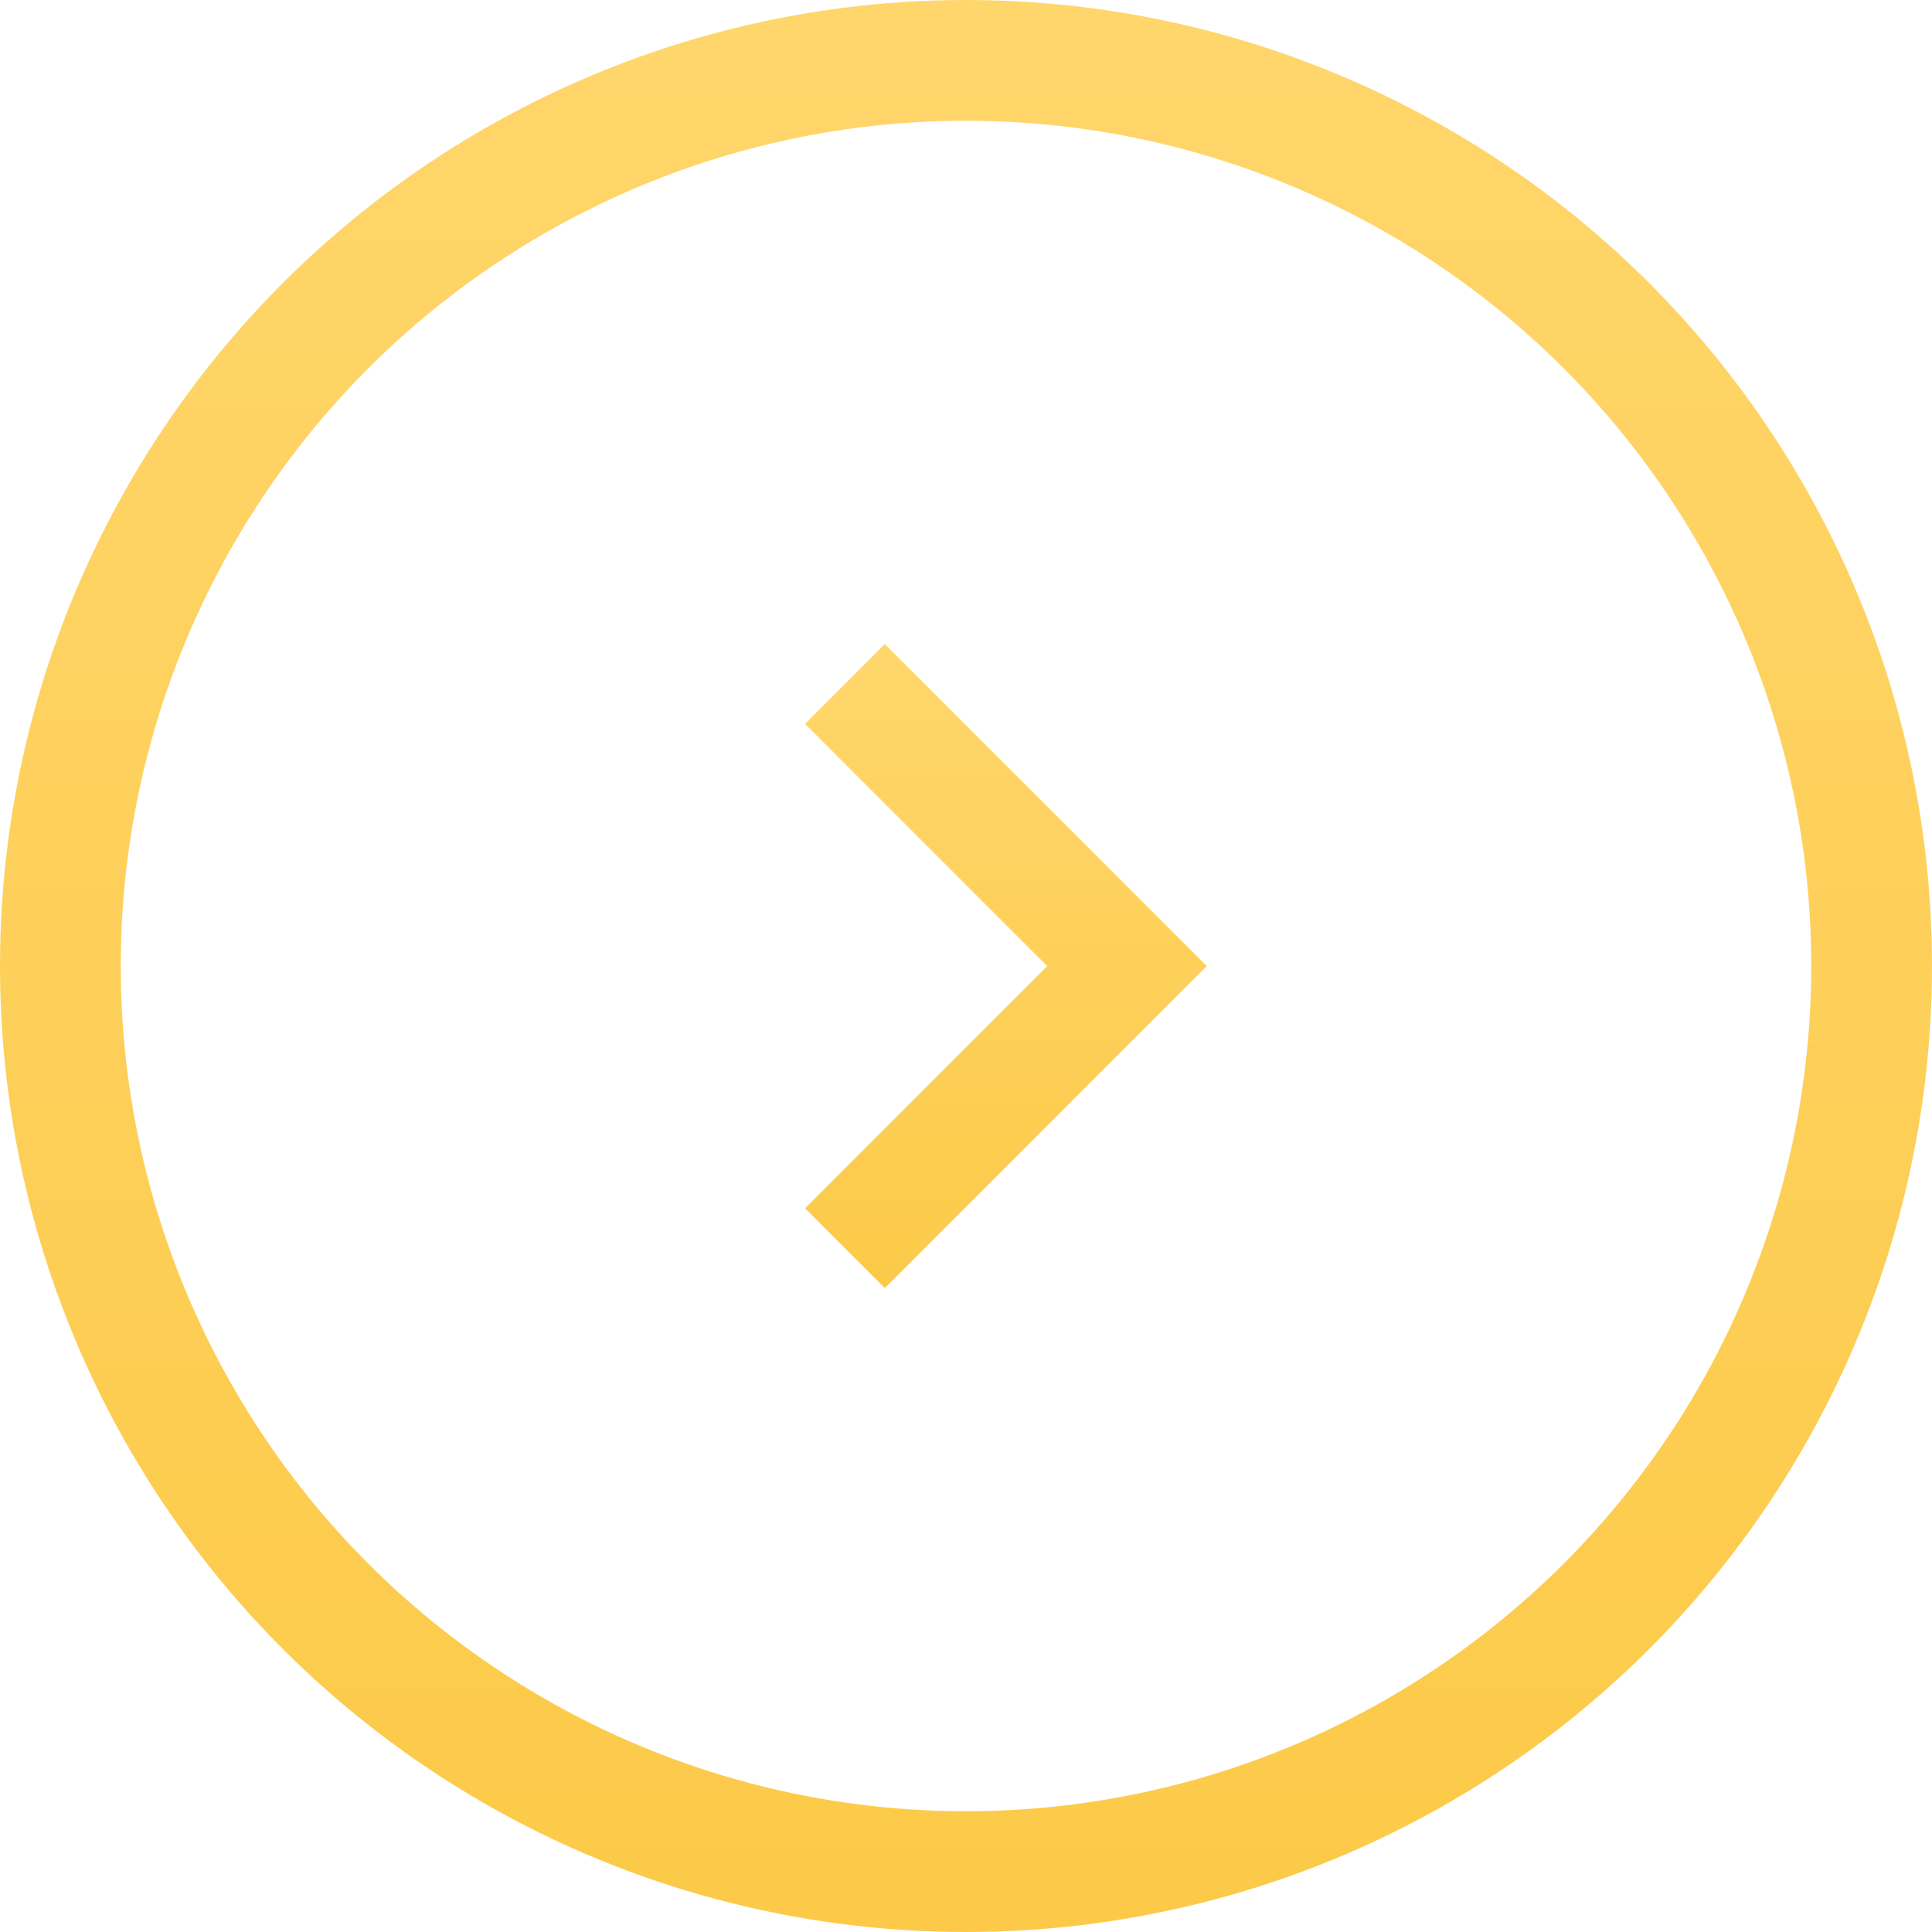 <svg width="32" height="32" viewBox="0 0 32 32" fill="none" xmlns="http://www.w3.org/2000/svg">
<circle cx="16" cy="16" r="15" stroke="url(#paint0_linear_12297_95)" stroke-width="2"/>
<path d="M14.655 21.335L19.988 16.001L14.655 10.668L13.334 11.989L17.345 16.001L13.334 20.013L14.655 21.335Z" fill="url(#paint1_linear_12297_95)"/>
<defs>
<linearGradient id="paint0_linear_12297_95" x1="16.047" y1="0.024" x2="16.047" y2="31.927" gradientUnits="userSpaceOnUse">
<stop stop-color="#FFD66C"/>
<stop offset="1" stop-color="#FCCA48"/>
</linearGradient>
<linearGradient id="paint1_linear_12297_95" x1="16.671" y1="10.676" x2="16.671" y2="21.31" gradientUnits="userSpaceOnUse">
<stop stop-color="#FFD66C"/>
<stop offset="1" stop-color="#FCCA48"/>
</linearGradient>
</defs>
</svg>
